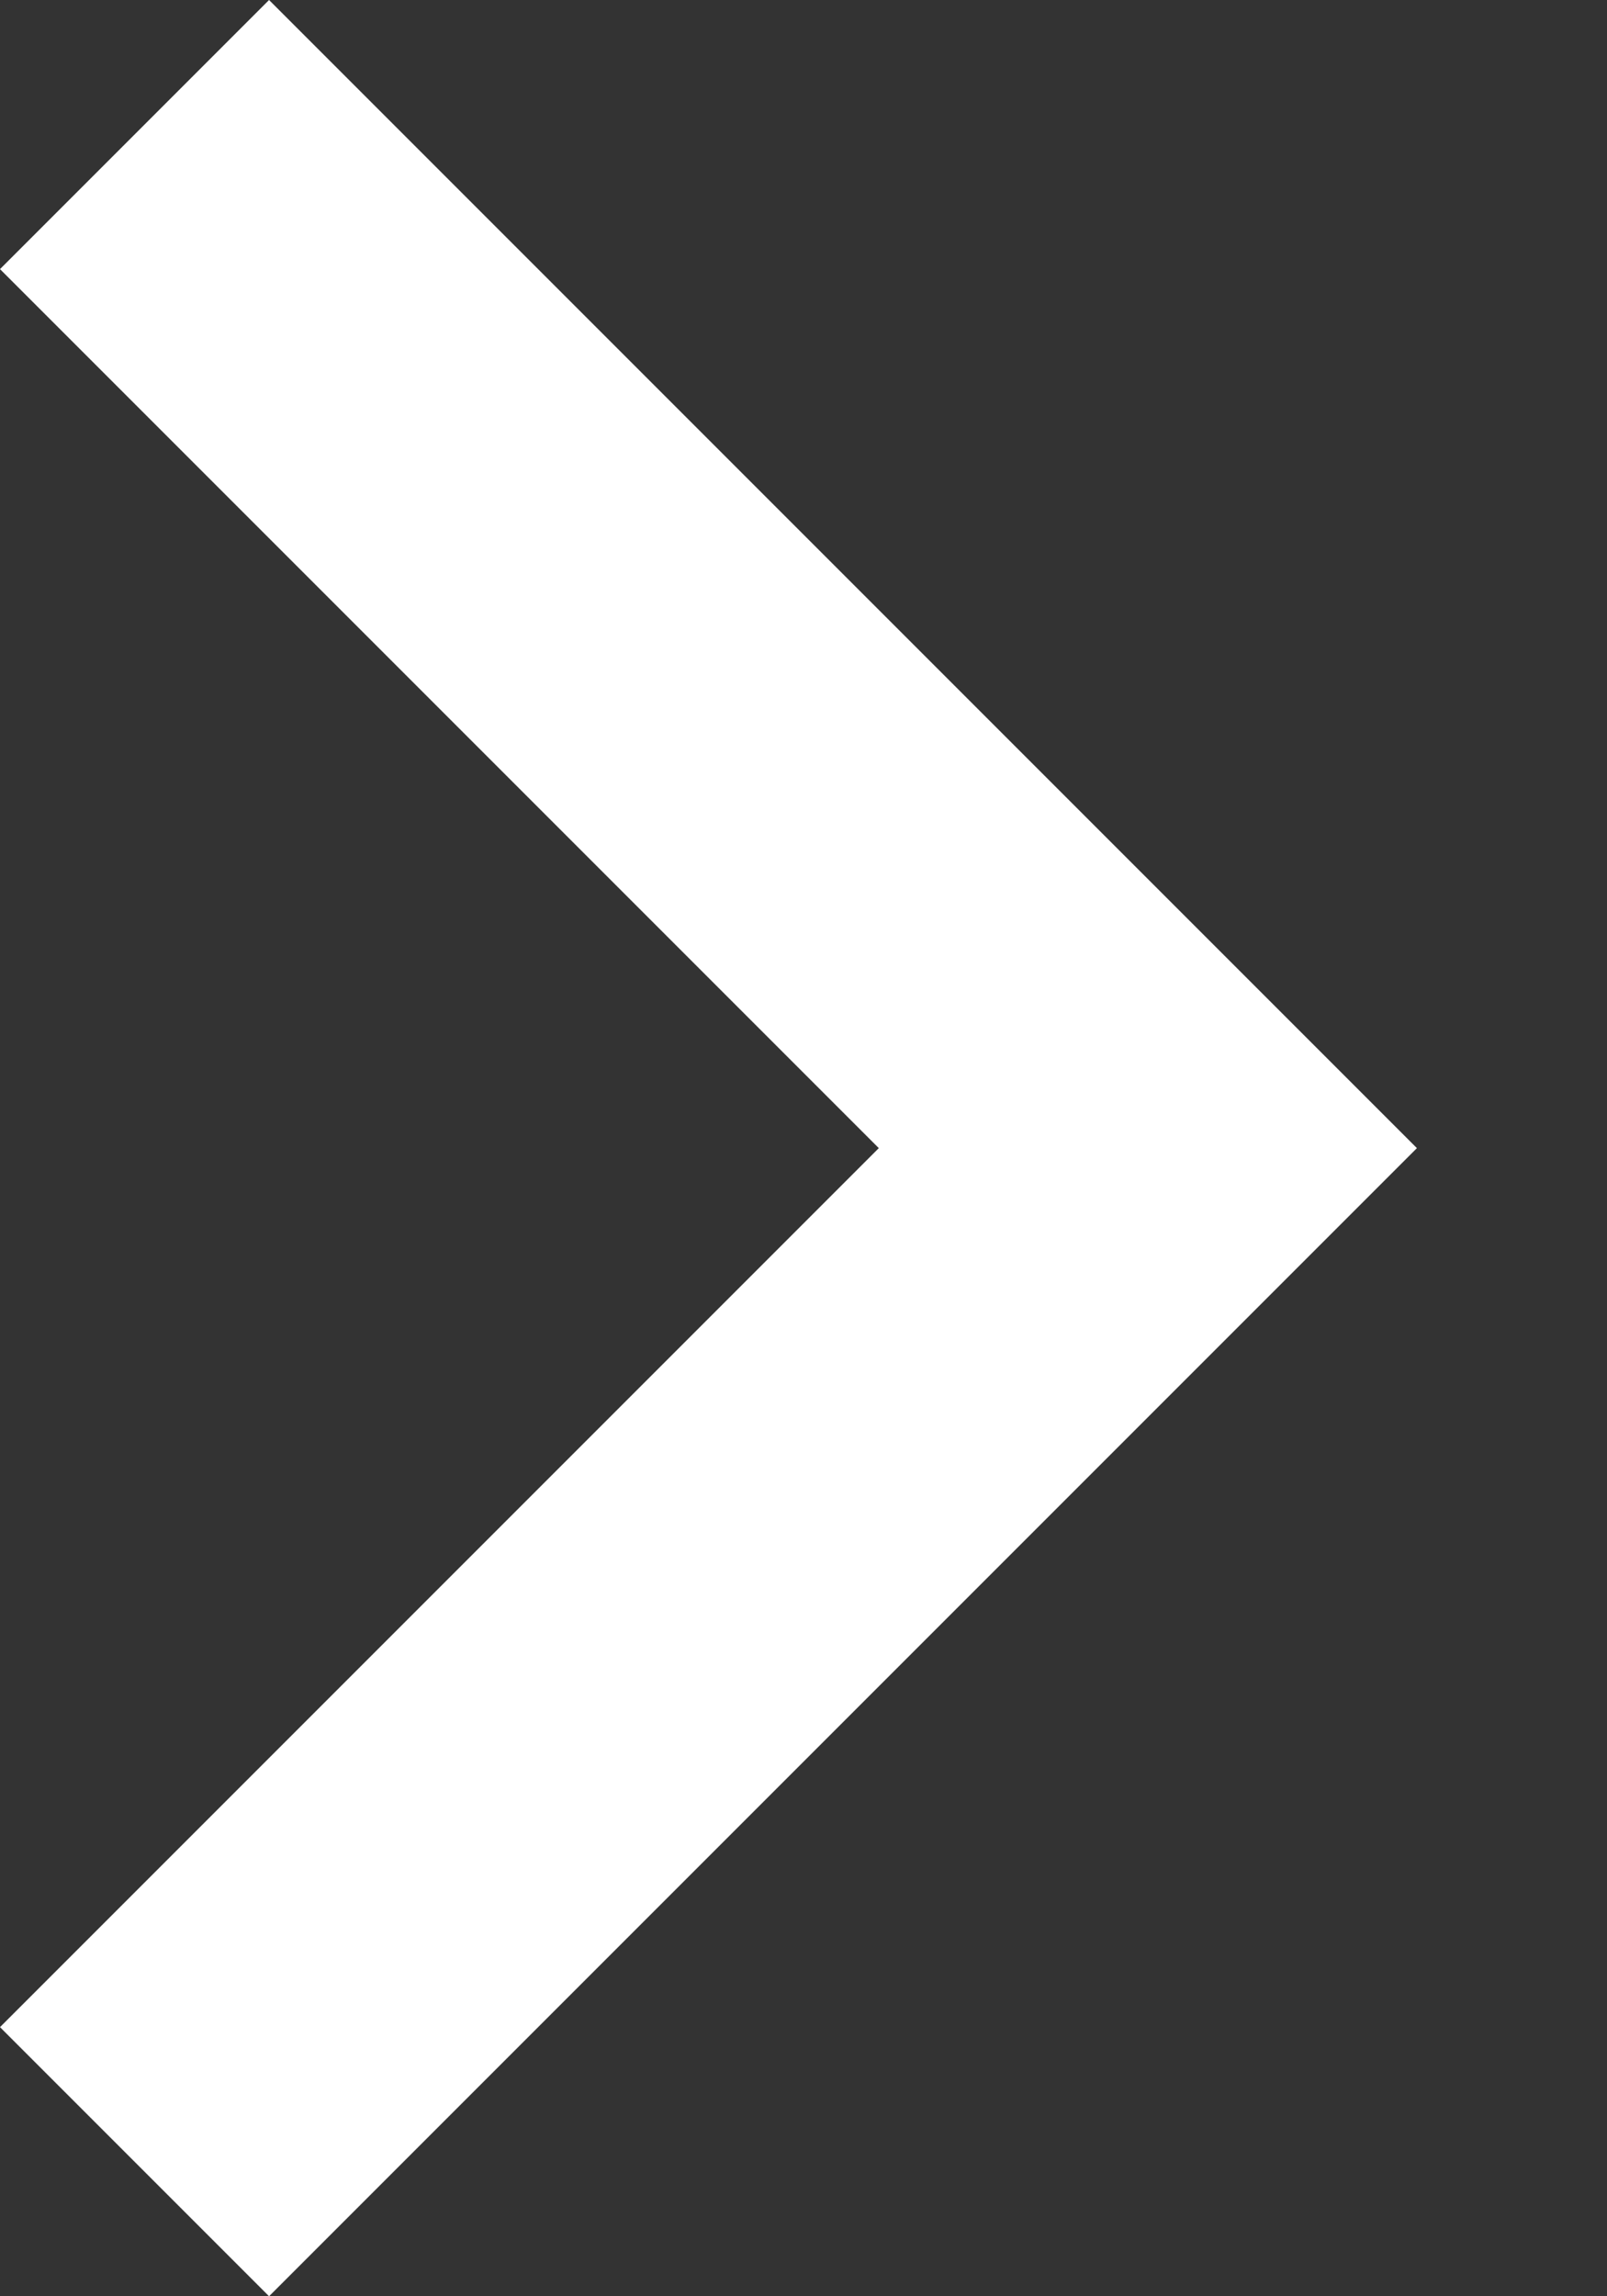 <svg xmlns="http://www.w3.org/2000/svg" width="7" height="10" viewBox="0 0 7 10">
    <rect x="0" y="0" width="7" height="10" fill="#333333" stroke="none"/>
    <path fill="#FFF" fill-rule="evenodd" d="M0 8.828L3.828 5 0 1.172 1.172 0l5 5-5 5z"/>
</svg>
